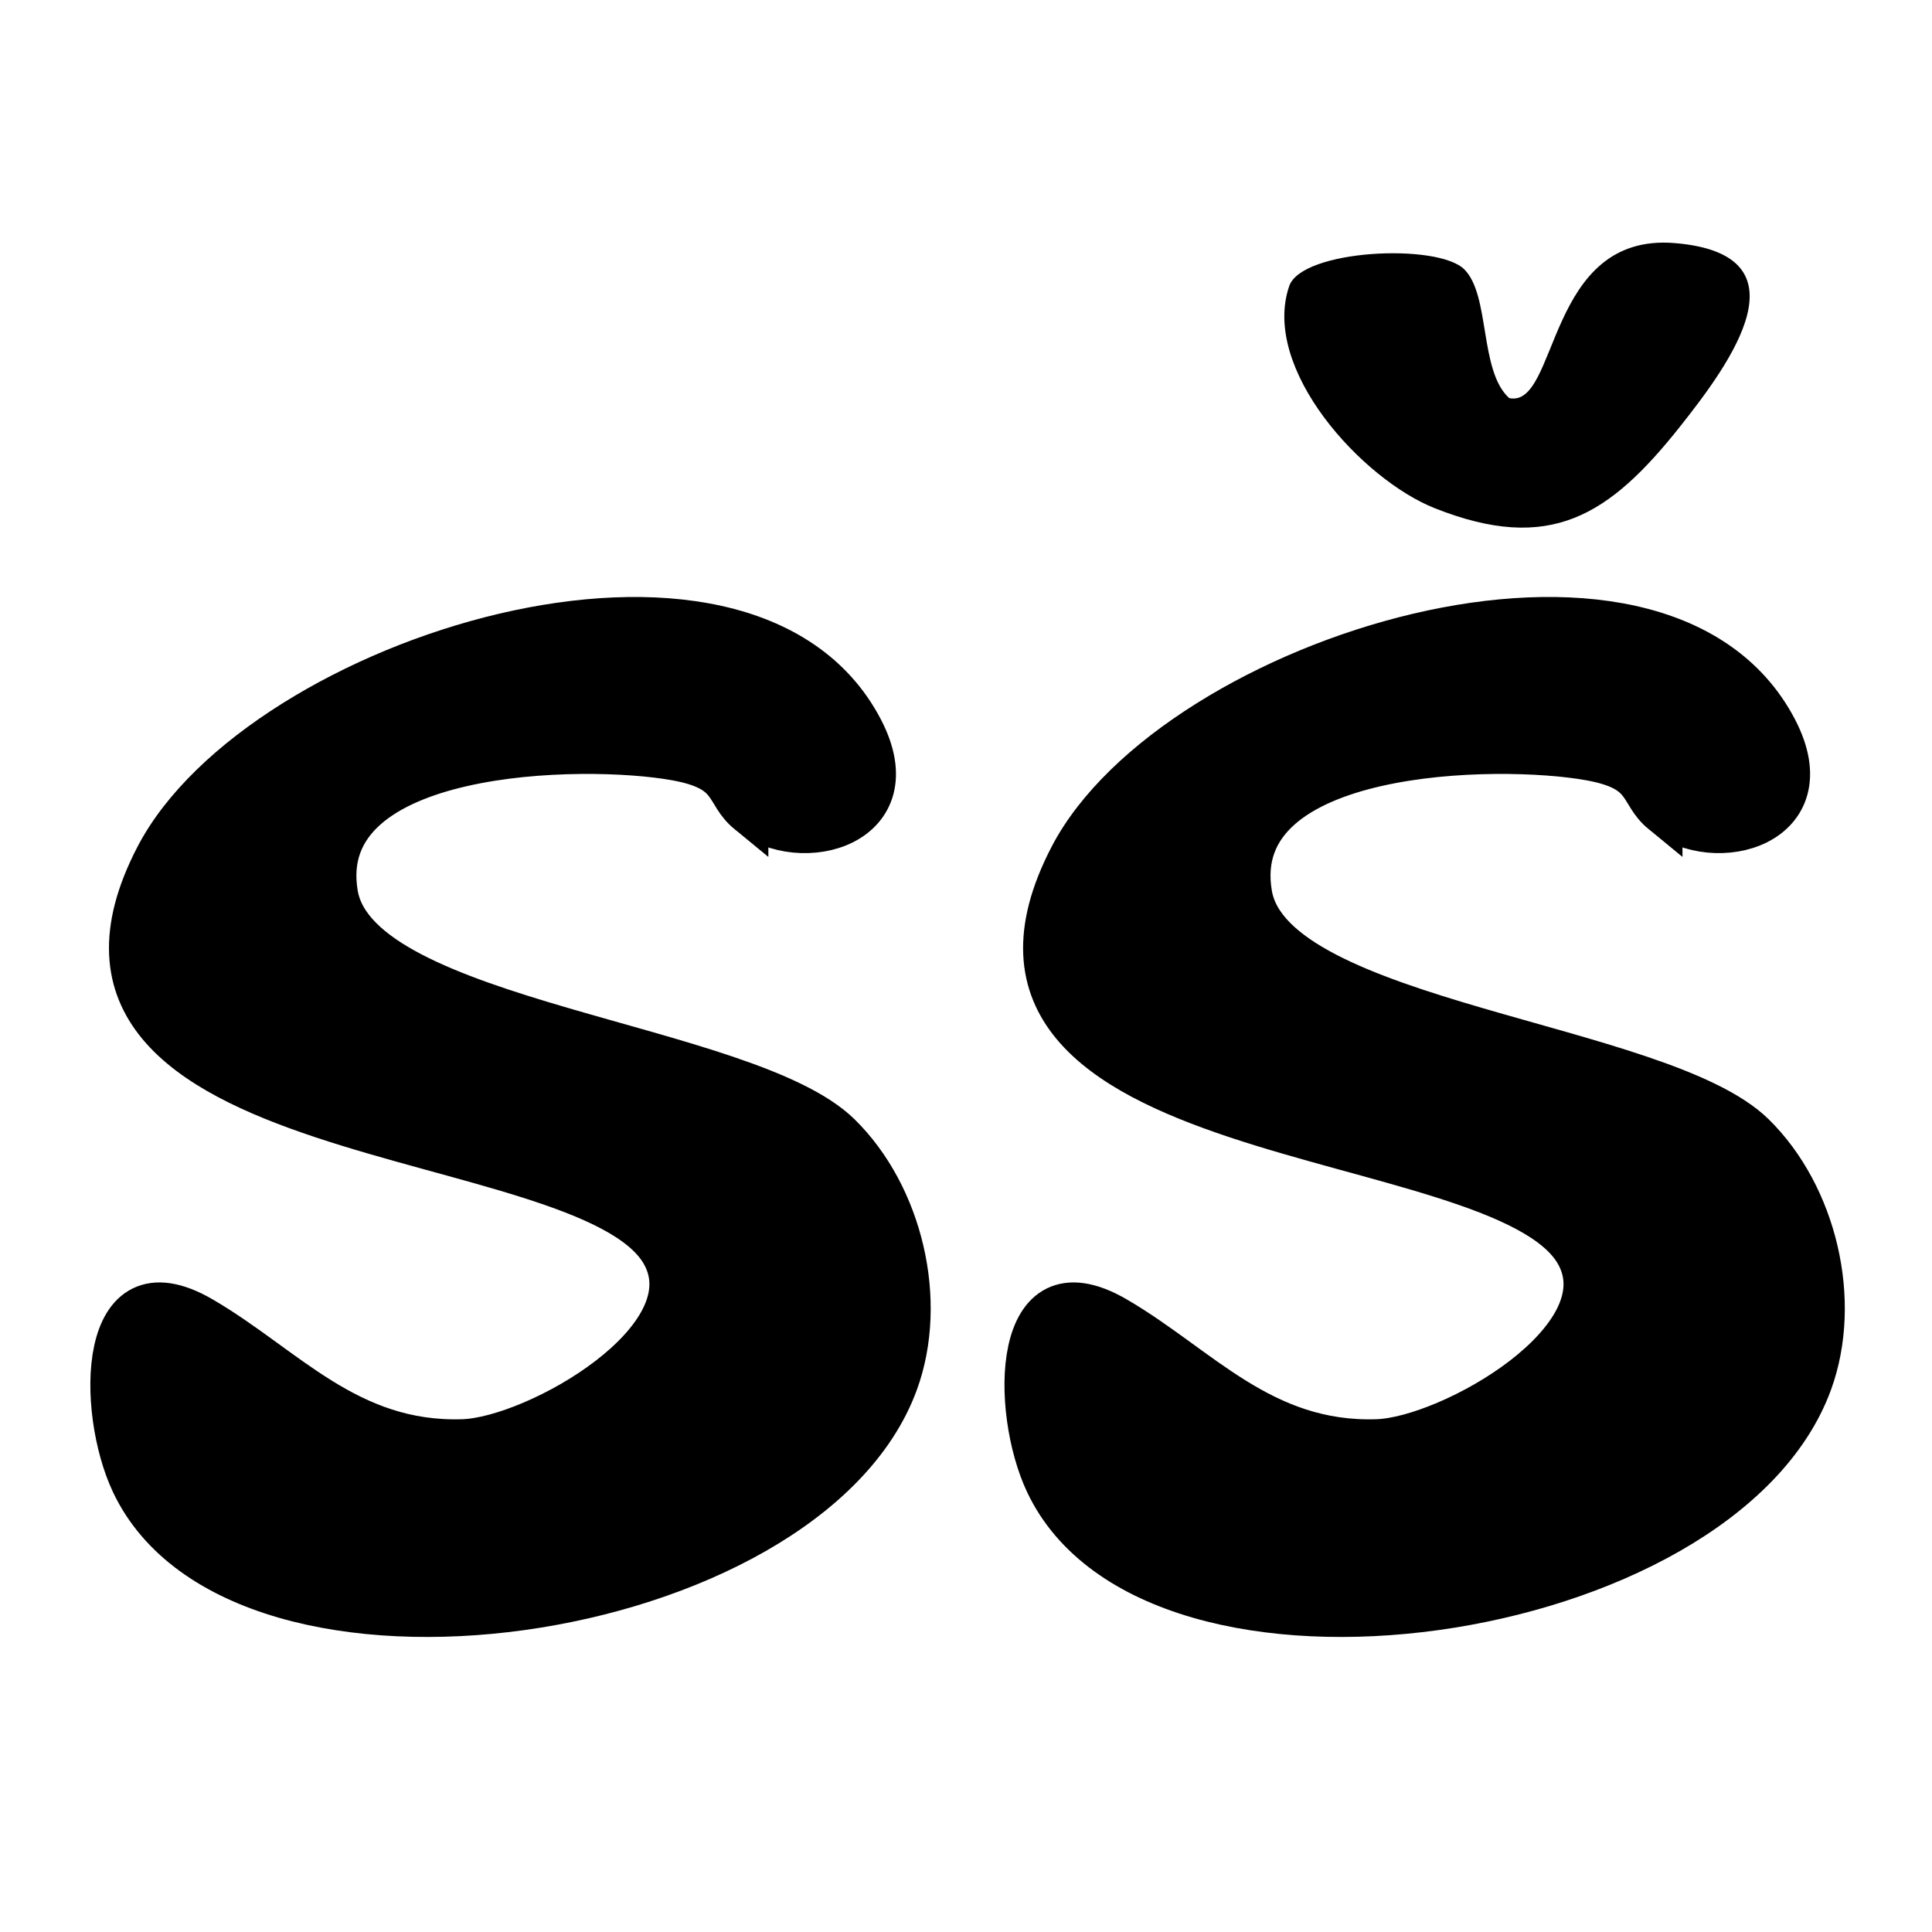 <?xml version="1.0" encoding="UTF-8"?>
<svg id="Layer_1" xmlns="http://www.w3.org/2000/svg" version="1.1" viewBox="0 0 1080 1080">
  <!-- Generator: Adobe Illustrator 29.7.1, SVG Export Plug-In . SVG Version: 2.1.1 Build 8)  -->
  <defs>
    <style>
      .st0 {
        stroke: #000;
        stroke-miterlimit: 10;
        stroke-width: 23px;
      }
    </style>
  </defs>
  <path class="st0" d="M929.02,454.73c-13.79-11.3-7.1-23.86-40.27-29.87-51.43-9.32-203.18-6.77-189.11,75,12.29,71.44,228.89,82.82,281.07,134.09,34.65,34.05,48.78,93.2,32,139.09-49.78,136.13-367.94,183.26-428.1,56.25-19.33-40.81-19.65-127.34,39.39-93.03,46.73,27.16,81.65,70.65,145.73,68.59,40.83-1.31,138.49-57.11,110.98-104.31-42.83-73.48-369.41-54.67-282.72-221.77,57.77-111.34,329.57-196.91,395.18-71.41,28.43,54.39-34.72,71.47-64.15,47.36Z"/>
  <path class="st0" d="M418.02,454.73c-13.79-11.3-7.1-23.86-40.27-29.87-51.43-9.32-203.18-6.77-189.11,75,12.29,71.44,228.89,82.82,281.07,134.09,34.65,34.05,48.78,93.2,32,139.09-49.78,136.13-367.94,183.26-428.1,56.25-19.33-40.81-19.65-127.34,39.39-93.03,46.73,27.16,81.65,70.65,145.73,68.59,40.83-1.31,138.49-57.11,110.98-104.31C326.88,627.07.29,645.88,86.99,478.78c57.77-111.34,329.57-196.91,395.18-71.41,28.43,54.39-34.72,71.47-64.15,47.36Z"/>
  <path d="M818.54,150.56c14.62,14.57,8.24,56.66,25.09,71.97,27.79,5.91,20.27-92.74,92.72-86.63,75.45,6.37,30.96,67.01,3.05,102.24-39.88,50.35-73,71.46-137.34,45.96-40.64-16.11-97.25-77.85-81.38-124.18,7.01-20.47,83.03-24.14,97.86-9.36Z"/>
</svg>
